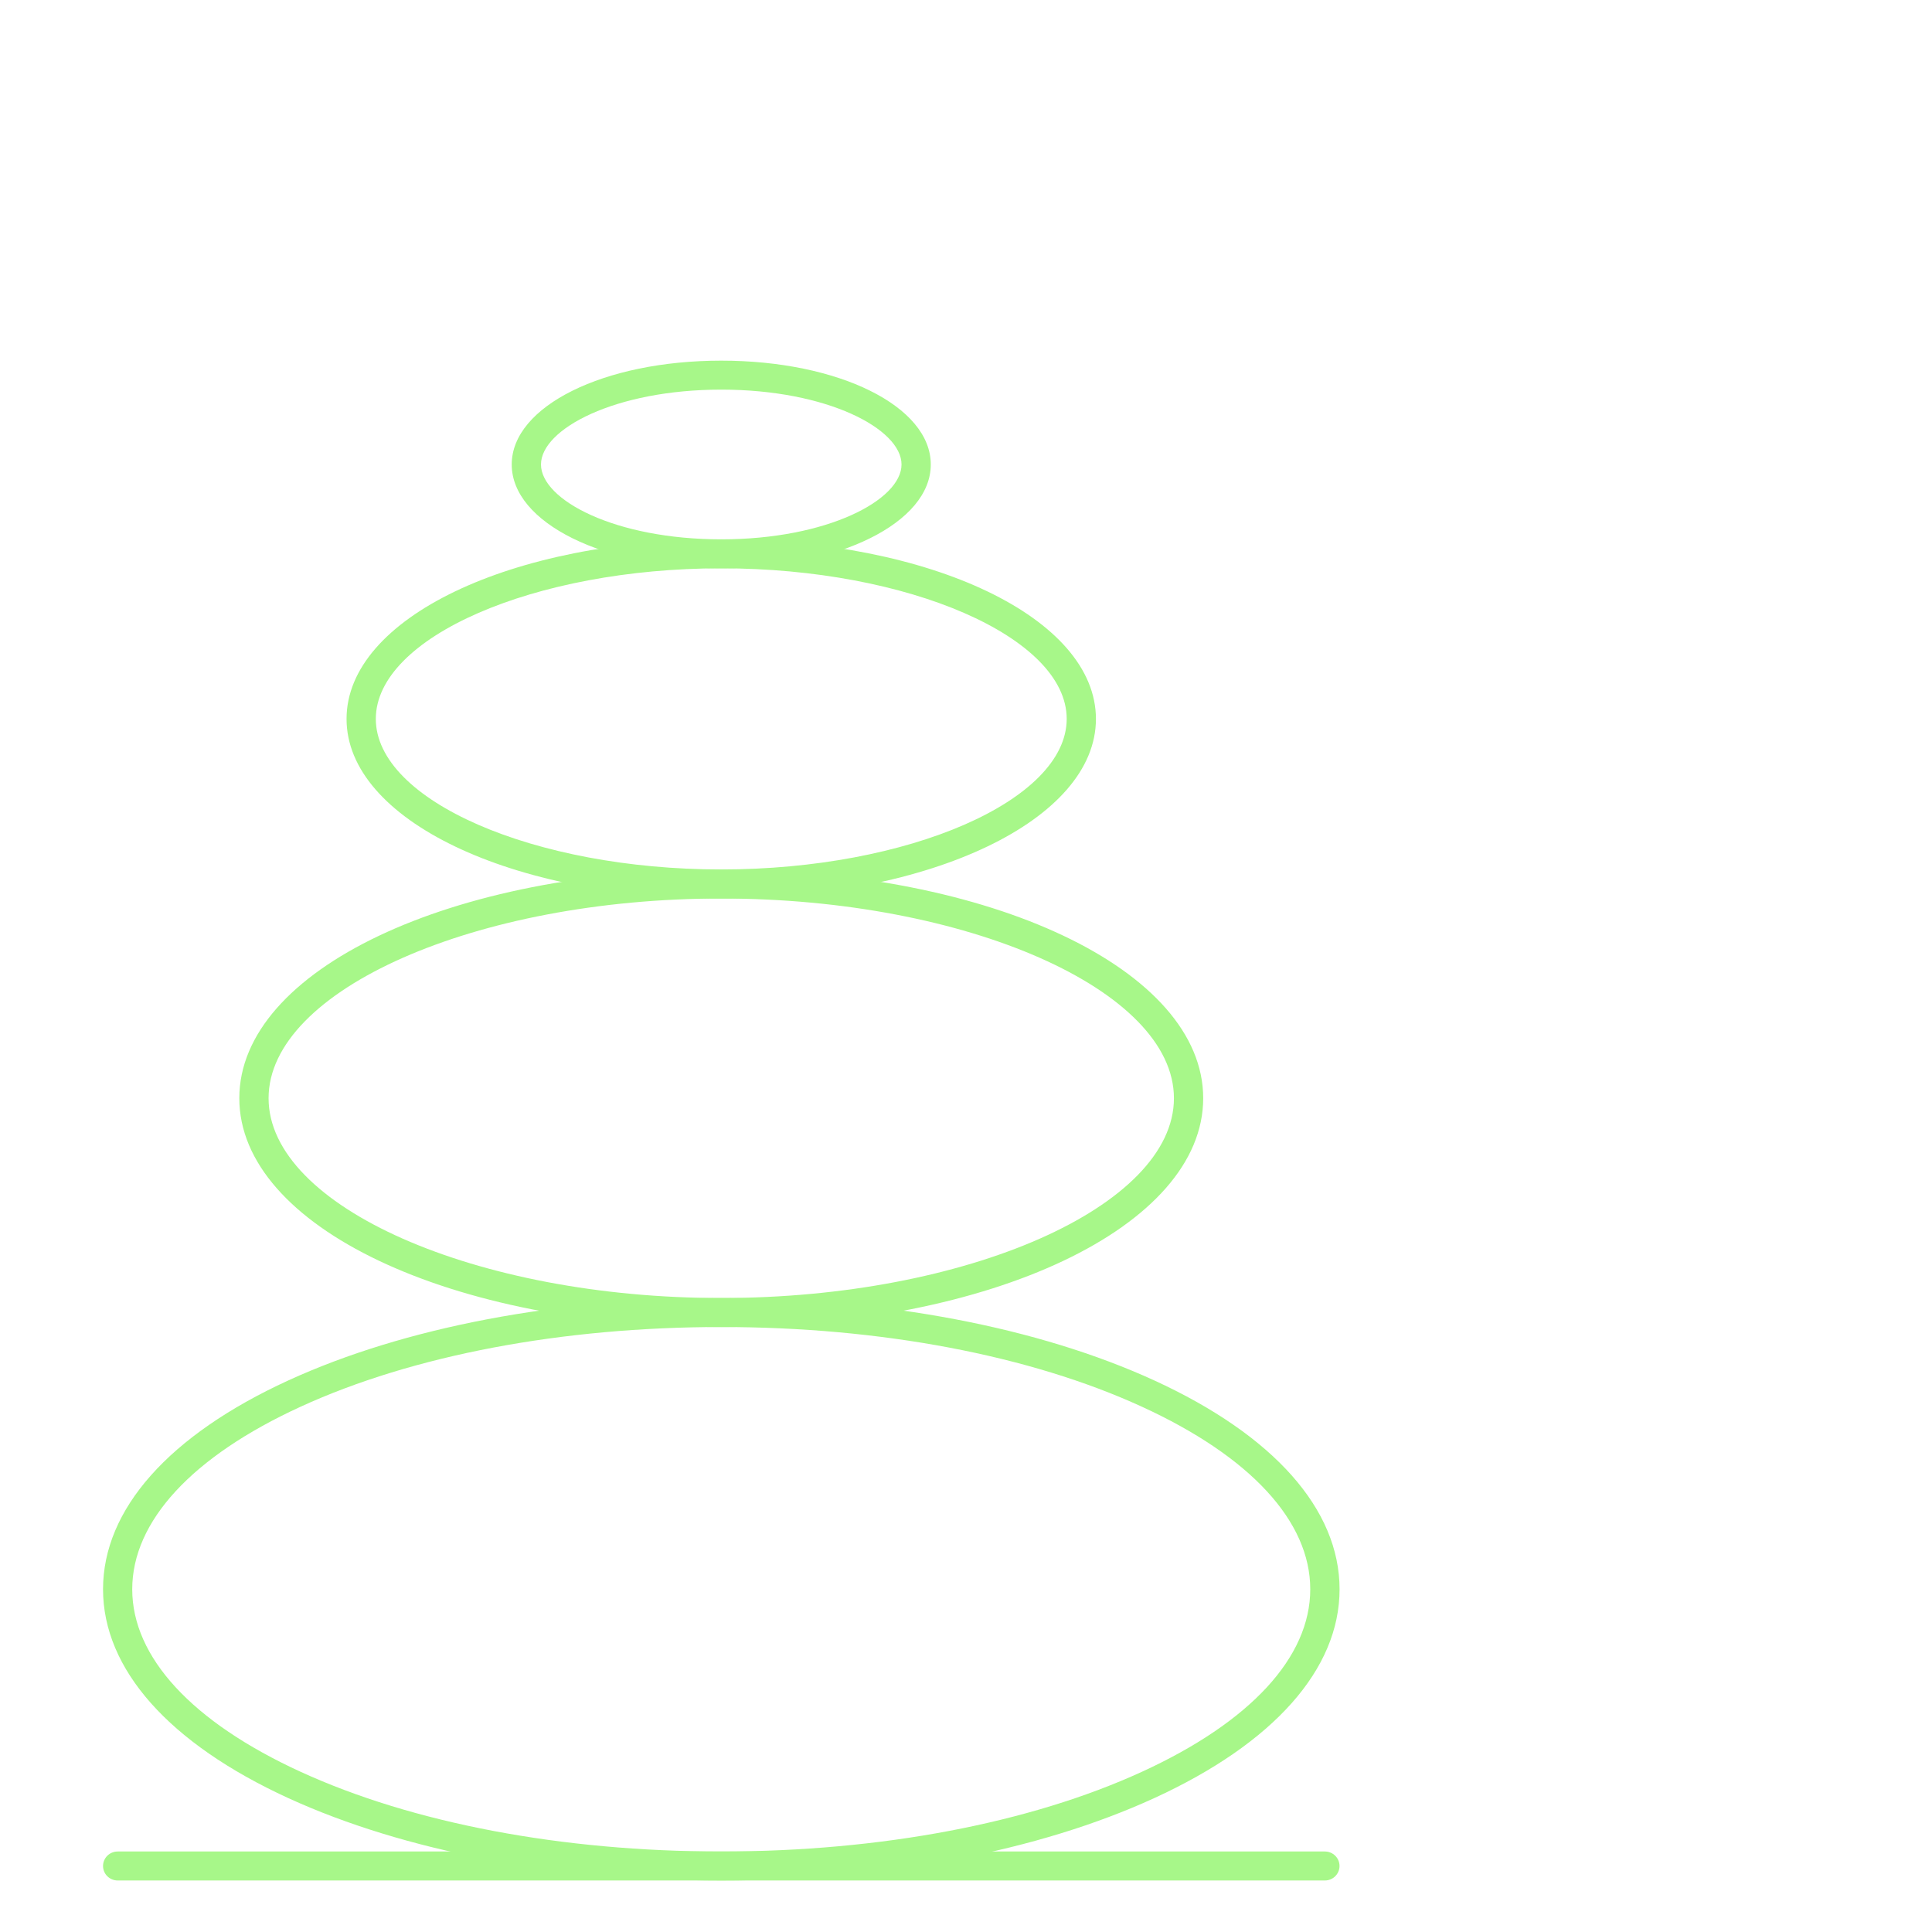 <svg width="75" height="75" viewBox="0 0 75 75" fill="none" xmlns="http://www.w3.org/2000/svg">
<g clip-path="url(#clip0_116_1331)">
<path d="M27.999 73C21.66 73 15.691 71.863 11.191 69.802C6.555 67.675 4 64.796 4 61.695C4 58.593 6.555 55.715 11.193 53.588C15.693 51.526 21.662 50.389 28.001 50.389C34.34 50.389 40.309 51.526 44.809 53.588C49.447 55.715 52.002 58.593 52.002 61.695C52.002 64.796 49.447 67.675 44.809 69.802C40.309 71.866 34.34 73 28.001 73H27.999ZM27.999 51.515C21.821 51.515 16.02 52.613 11.668 54.609C7.455 56.541 5.133 59.057 5.133 61.695C5.133 64.332 7.455 66.849 11.668 68.78C16.02 70.776 21.821 71.875 27.999 71.875C34.177 71.875 39.978 70.776 44.33 68.78C48.543 66.849 50.864 64.332 50.864 61.695C50.864 59.057 48.543 56.541 44.33 54.609C39.978 52.613 34.177 51.515 27.999 51.515Z" fill="#A7F789"/>
<path d="M27.999 51.515C17.508 51.515 9.29 47.614 9.29 42.633C9.29 37.653 17.508 33.755 27.999 33.755C38.49 33.755 46.708 37.655 46.708 42.633C46.708 47.612 38.49 51.515 27.999 51.515ZM27.999 34.88C18.473 34.88 10.426 38.431 10.426 42.633C10.426 46.836 18.473 50.389 27.999 50.389C37.525 50.389 45.572 46.838 45.572 42.633C45.572 38.429 37.525 34.88 27.999 34.88Z" fill="#A7F789"/>
<path d="M27.999 34.88C19.842 34.88 13.453 31.819 13.453 27.909C13.453 24 19.842 20.939 27.999 20.939C36.155 20.939 42.544 24 42.544 27.909C42.544 31.819 36.155 34.88 27.999 34.88ZM27.999 22.062C20.73 22.062 14.589 24.738 14.589 27.907C14.589 31.076 20.73 33.752 27.999 33.752C35.267 33.752 41.409 31.076 41.409 27.907C41.409 24.738 35.267 22.062 27.999 22.062Z" fill="#A7F789"/>
<path d="M27.999 22.062C23.438 22.062 19.865 20.291 19.865 18.031C19.865 15.771 23.438 14 27.999 14C32.56 14 36.133 15.771 36.133 18.031C36.133 20.291 32.56 22.062 27.999 22.062ZM27.999 15.125C23.874 15.125 21.001 16.656 21.001 18.031C21.001 19.406 23.874 20.937 27.999 20.937C32.124 20.937 34.997 19.406 34.997 18.031C34.997 16.656 32.124 15.125 27.999 15.125Z" fill="#A7F789"/>
<path d="M51.432 73H4.568C4.254 73 4 72.748 4 72.437C4 72.127 4.254 71.875 4.568 71.875H51.432C51.746 71.875 52 72.127 52 72.437C52 72.748 51.746 73 51.432 73Z" fill="#A7F789"/>
</g>
<defs>
<clipPath id="clip0_116_1331">
<rect width="48" height="59" fill="white" transform="translate(4 14)"/>
</clipPath>
</defs>
</svg>
